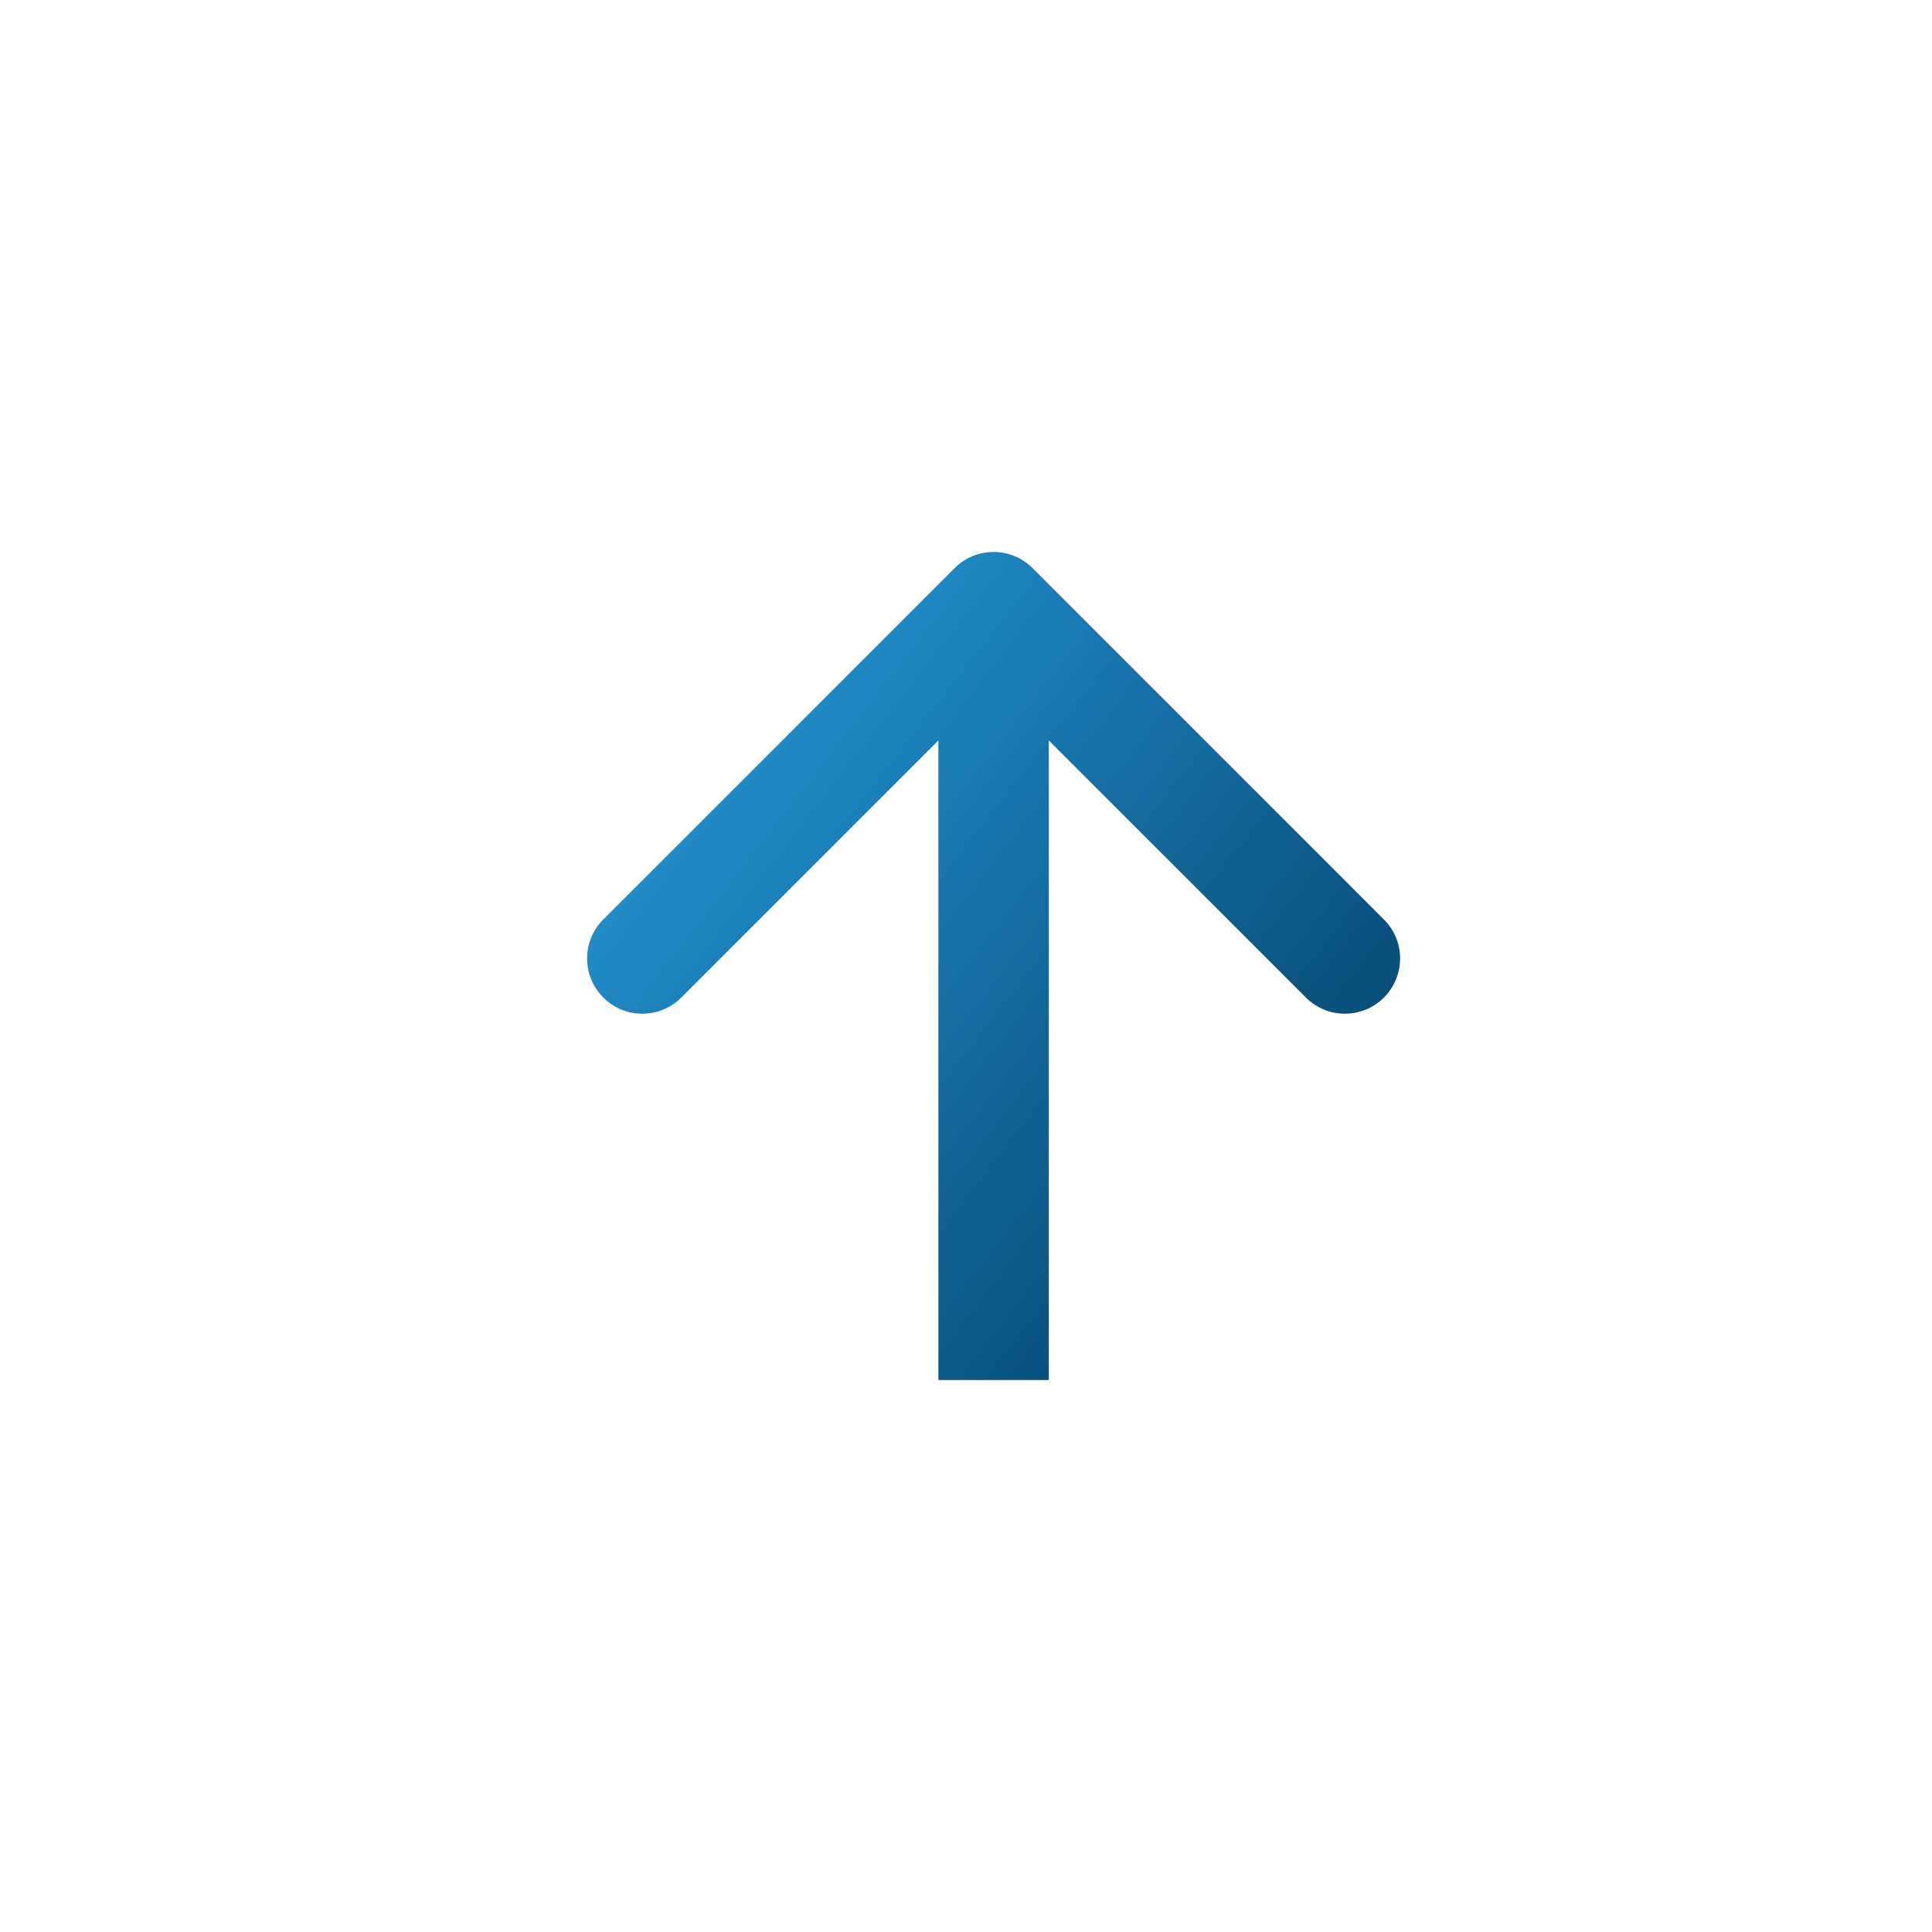 <?xml version="1.0" encoding="UTF-8"?> <svg xmlns="http://www.w3.org/2000/svg" width="35" height="35" viewBox="0 0 35 35" fill="none"> <rect width="35" height="35" fill="white"></rect> <path d="M18.707 10.293C18.317 9.902 17.683 9.902 17.293 10.293L10.929 16.657C10.538 17.047 10.538 17.68 10.929 18.071C11.319 18.462 11.953 18.462 12.343 18.071L18 12.414L23.657 18.071C24.047 18.462 24.68 18.462 25.071 18.071C25.462 17.68 25.462 17.047 25.071 16.657L18.707 10.293ZM19 25L19 11H17L17 25H19Z" fill="url(#paint0_linear_260_1368)"></path> <defs> <linearGradient id="paint0_linear_260_1368" x1="12" y1="14.5" x2="25.5" y2="25" gradientUnits="userSpaceOnUse"> <stop stop-color="#218ECB"></stop> <stop offset="1" stop-color="#00375C"></stop> </linearGradient> </defs> </svg> 